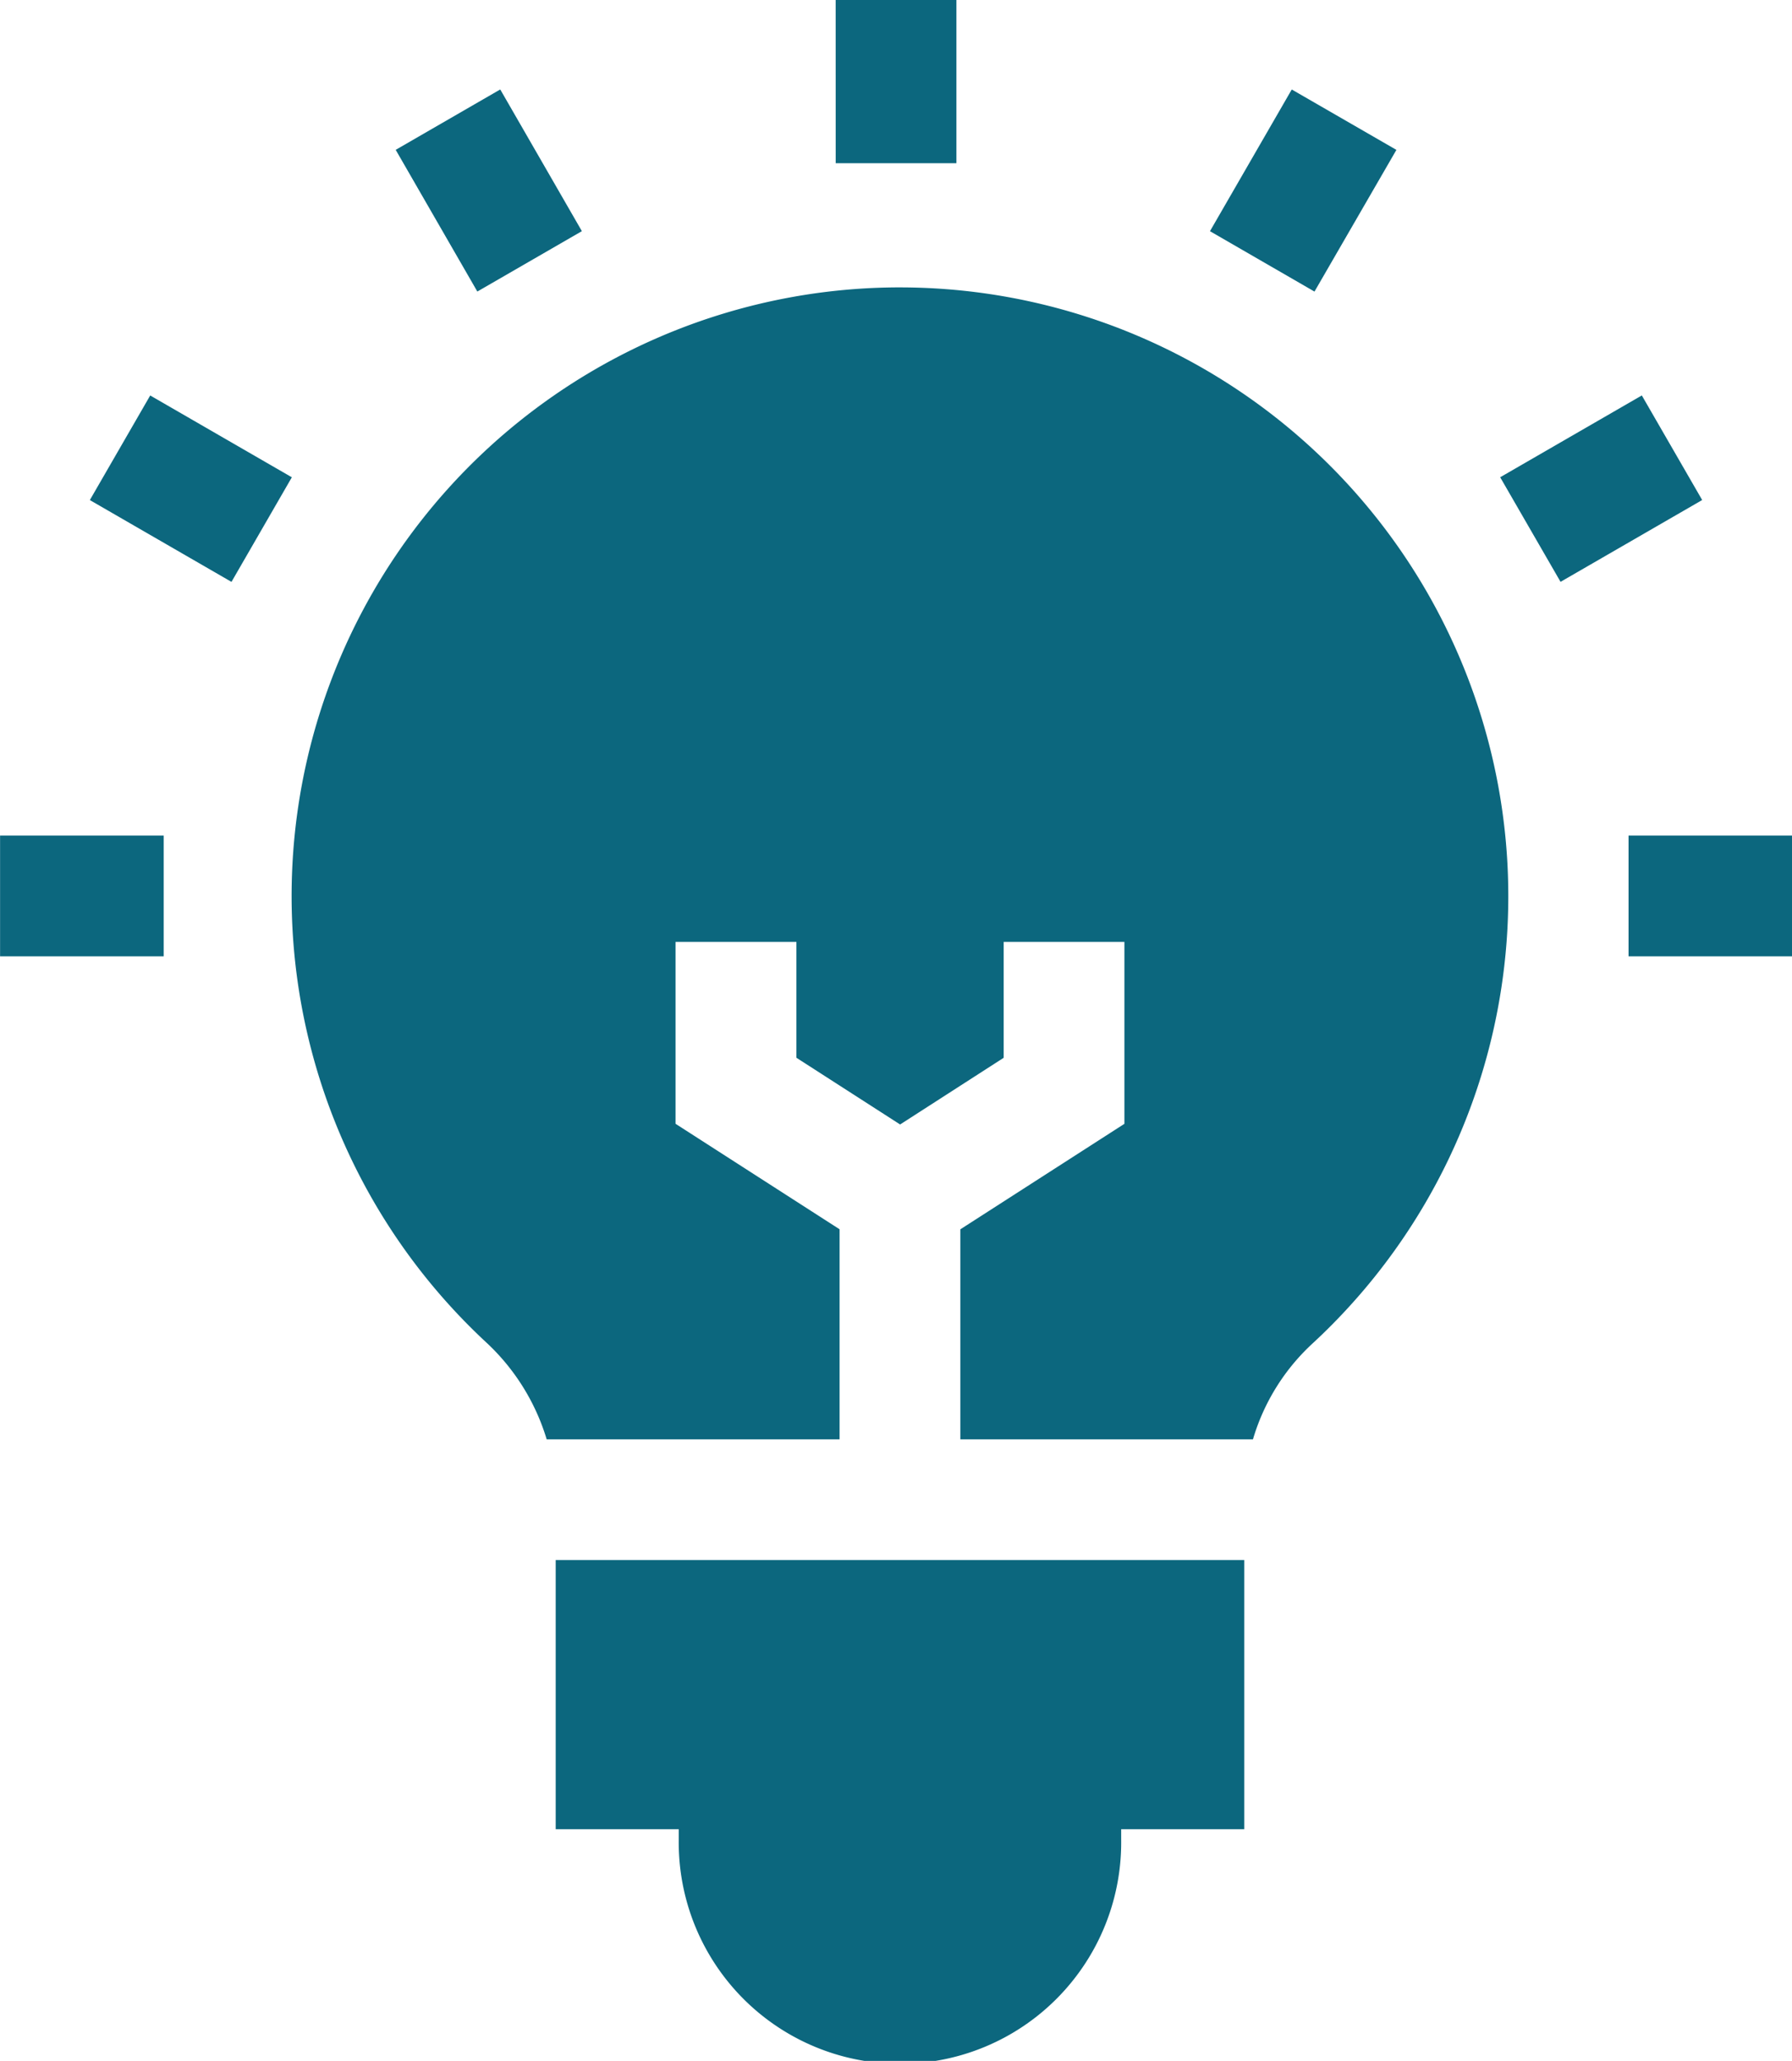 <?xml version="1.0" encoding="UTF-8"?>
<svg xmlns="http://www.w3.org/2000/svg" width="49.281" height="56.651" viewBox="0 0 49.281 56.651">
  <g id="Savoir-faire" transform="translate(-33.298)">
    <path id="Tracé_37100" data-name="Tracé 37100" d="M48.58,50.282h3.384v.286a6.084,6.084,0,1,0,12.167,0v-.286h3.384v-7.4H48.58Zm7.808-16.491-4.512-2.9v-5H55.2v3.185l2.852,1.834L60.9,29.077V25.892h3.32v5l-4.512,2.9v5.773h8.047a5.822,5.822,0,0,1,1.632-2.629A16.734,16.734,0,0,0,58.047,7.9h-.12a16.734,16.734,0,0,0-11.258,29,5.994,5.994,0,0,1,1.663,2.665h8.055V33.791ZM56.279,0H59.6V4.486h-3.32ZM44.18,4.119l2.875-1.66L49.3,6.354l-2.875,1.66Zm-8.411,9.627,1.66-2.875,3.895,2.249-1.66,2.875ZM33.3,22.969h4.5v3.32H33.3Zm44.784,0h4.5v3.32h-4.5Zm-3.53-9.85,3.895-2.249,1.66,2.875-3.895,2.249ZM66.573,6.355l2.249-3.895L71.7,4.12,69.447,8.015Z" fill="#0c677e"></path>
  </g>
</svg>
